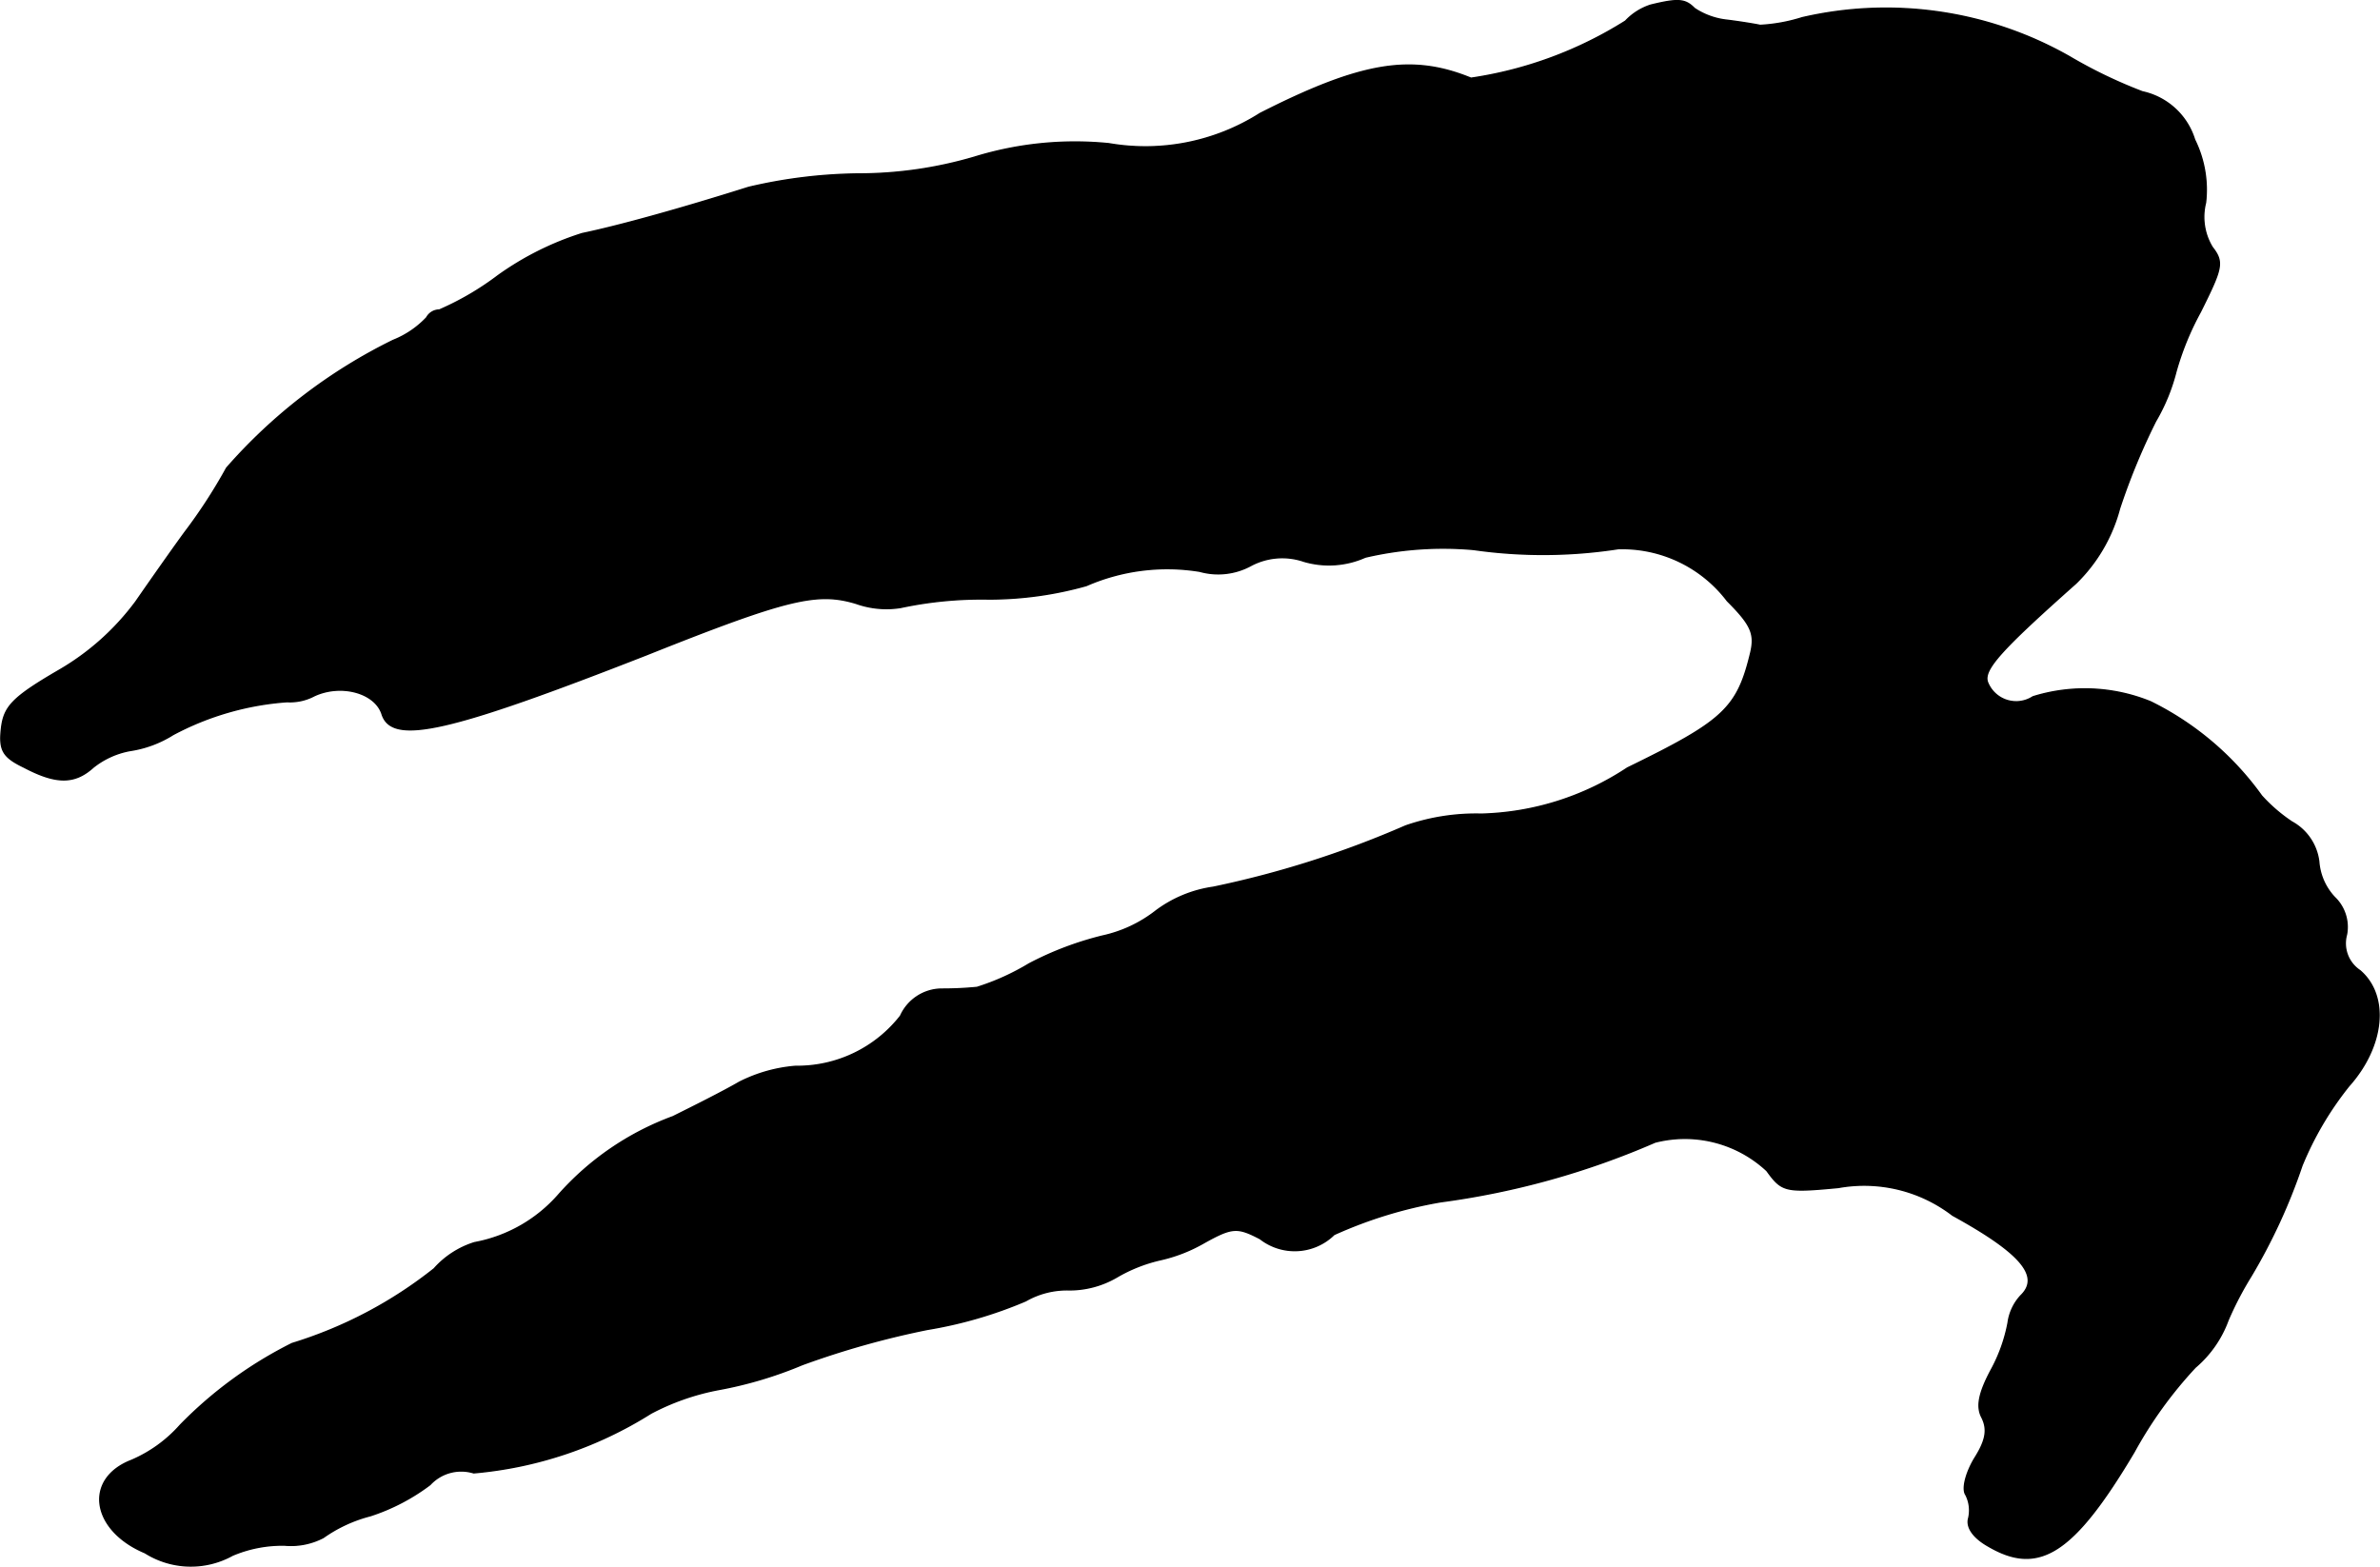 <?xml version="1.0" encoding="UTF-8"?>
<svg xmlns="http://www.w3.org/2000/svg"
     version="1.1"
     width="6.052mm"
     height="3.984mm"
     viewBox="0 0 17.155 11.294">
   <defs>
      <style type="text/css"><![CDATA[
      .a {
        stroke: #000;
        stroke-linecap: round;
        stroke-linejoin: round;
        stroke-width: 0.01px;
      }
    ]]></style>
   </defs>
   <path class="a"
         d="M11.899.037a.427.427,0,0,0-.182.115,2.874,2.874,0,0,1-1.114.412c-.43-.176-.793-.115-1.52.254a1.541,1.541,0,0,1-1.09.218,2.46,2.46,0,0,0-.969.097,2.953,2.953,0,0,1-.842.121,3.604,3.604,0,0,0-.787.097c-.497.157-.939.279-1.199.333a2.156,2.156,0,0,0-.606.303,2.063,2.063,0,0,1-.424.248.104.104,0,0,0-.091.055.673.673,0,0,1-.242.164A3.844,3.844,0,0,0,1.633,3.374a3.793,3.793,0,0,1-.303.466c-.097.133-.254.357-.351.497a1.828,1.828,0,0,1-.557.497c-.333.194-.394.26-.412.418s.012.206.164.279c.23.121.363.121.497,0a.597.597,0,0,1,.267-.121.805.805,0,0,0,.309-.115A2.054,2.054,0,0,1,2.069,5.058a.372.372,0,0,0,.194-.042c.194-.091.442-.024.491.133.073.224.485.127,1.908-.43C5.679,4.313,5.891,4.265,6.17,4.349a.652.652,0,0,0,.321.03,2.797,2.797,0,0,1,.636-.061,2.589,2.589,0,0,0,.703-.097,1.456,1.456,0,0,1,.818-.103.493.493,0,0,0,.369-.042.481.481,0,0,1,.382-.03.641.641,0,0,0,.442-.03,2.463,2.463,0,0,1,.781-.055,3.549,3.549,0,0,0,1.042-.006.951.951,0,0,1,.787.376c.17.17.2.236.17.369-.097.406-.194.497-.89.836a1.998,1.998,0,0,1-1.054.333,1.553,1.553,0,0,0-.545.085,7.044,7.044,0,0,1-1.387.442.901.901,0,0,0-.412.17.955.955,0,0,1-.388.182,2.336,2.336,0,0,0-.527.2,1.72,1.72,0,0,1-.376.17,2.577,2.577,0,0,1-.26.012.328.328,0,0,0-.291.194.944.944,0,0,1-.757.363,1.087,1.087,0,0,0-.406.115c-.115.067-.333.176-.478.248a2.042,2.042,0,0,0-.824.563,1.06,1.06,0,0,1-.606.345.646.646,0,0,0-.291.188,3.106,3.106,0,0,1-1.024.539,2.995,2.995,0,0,0-.806.588.989.989,0,0,1-.351.254c-.345.133-.291.503.097.666a.619.619,0,0,0,.63.018.919.919,0,0,1,.376-.073.503.503,0,0,0,.279-.055,1.027,1.027,0,0,1,.339-.157,1.463,1.463,0,0,0,.43-.224.306.306,0,0,1,.315-.085,2.858,2.858,0,0,0,1.278-.43,1.723,1.723,0,0,1,.485-.17A2.904,2.904,0,0,0,5.782,9.837a6.194,6.194,0,0,1,.902-.254,3.082,3.082,0,0,0,.709-.206.595.595,0,0,1,.315-.079.677.677,0,0,0,.339-.091,1.105,1.105,0,0,1,.321-.127,1.123,1.123,0,0,0,.309-.121c.206-.115.242-.115.406-.03a.405.405,0,0,0,.533-.03,3.161,3.161,0,0,1,.769-.236,5.775,5.775,0,0,0,1.545-.43.866.866,0,0,1,.806.206c.109.151.133.157.515.121a1.046,1.046,0,0,1,.824.2c.497.273.636.442.491.581a.355.355,0,0,0-.091.194,1.152,1.152,0,0,1-.121.339c-.091.17-.109.267-.067.345.042.085.03.164-.055.297-.061.103-.091.218-.061.26a.247.247,0,0,1,.018.176c-.012.061.036.133.145.194.363.212.612.055,1.048-.678a3.024,3.024,0,0,1,.442-.612.809.809,0,0,0,.236-.339,2.396,2.396,0,0,1,.164-.315,4.143,4.143,0,0,0,.369-.8,2.327,2.327,0,0,1,.339-.575c.254-.285.291-.648.079-.83a.236.236,0,0,1-.097-.26.295.295,0,0,0-.085-.267.422.422,0,0,1-.115-.26.378.378,0,0,0-.194-.285,1.161,1.161,0,0,1-.218-.188,2.154,2.154,0,0,0-.8-.678,1.256,1.256,0,0,0-.848-.036.222.222,0,0,1-.327-.103c-.036-.091.097-.236.636-.715a1.17,1.17,0,0,0,.315-.539,4.694,4.694,0,0,1,.26-.63A1.375,1.375,0,0,0,15.685,2.678a2.043,2.043,0,0,1,.176-.43c.157-.315.17-.357.085-.466a.421.421,0,0,1-.048-.321.813.813,0,0,0-.079-.454.505.505,0,0,0-.376-.345,3.468,3.468,0,0,1-.527-.254A2.677,2.677,0,0,0,12.99.128a1.21,1.21,0,0,1-.303.055C12.656.176,12.547.158,12.451.146A.523.523,0,0,1,12.214.061C12.148-.006,12.099-.012,11.899.037Z"/>
</svg>
